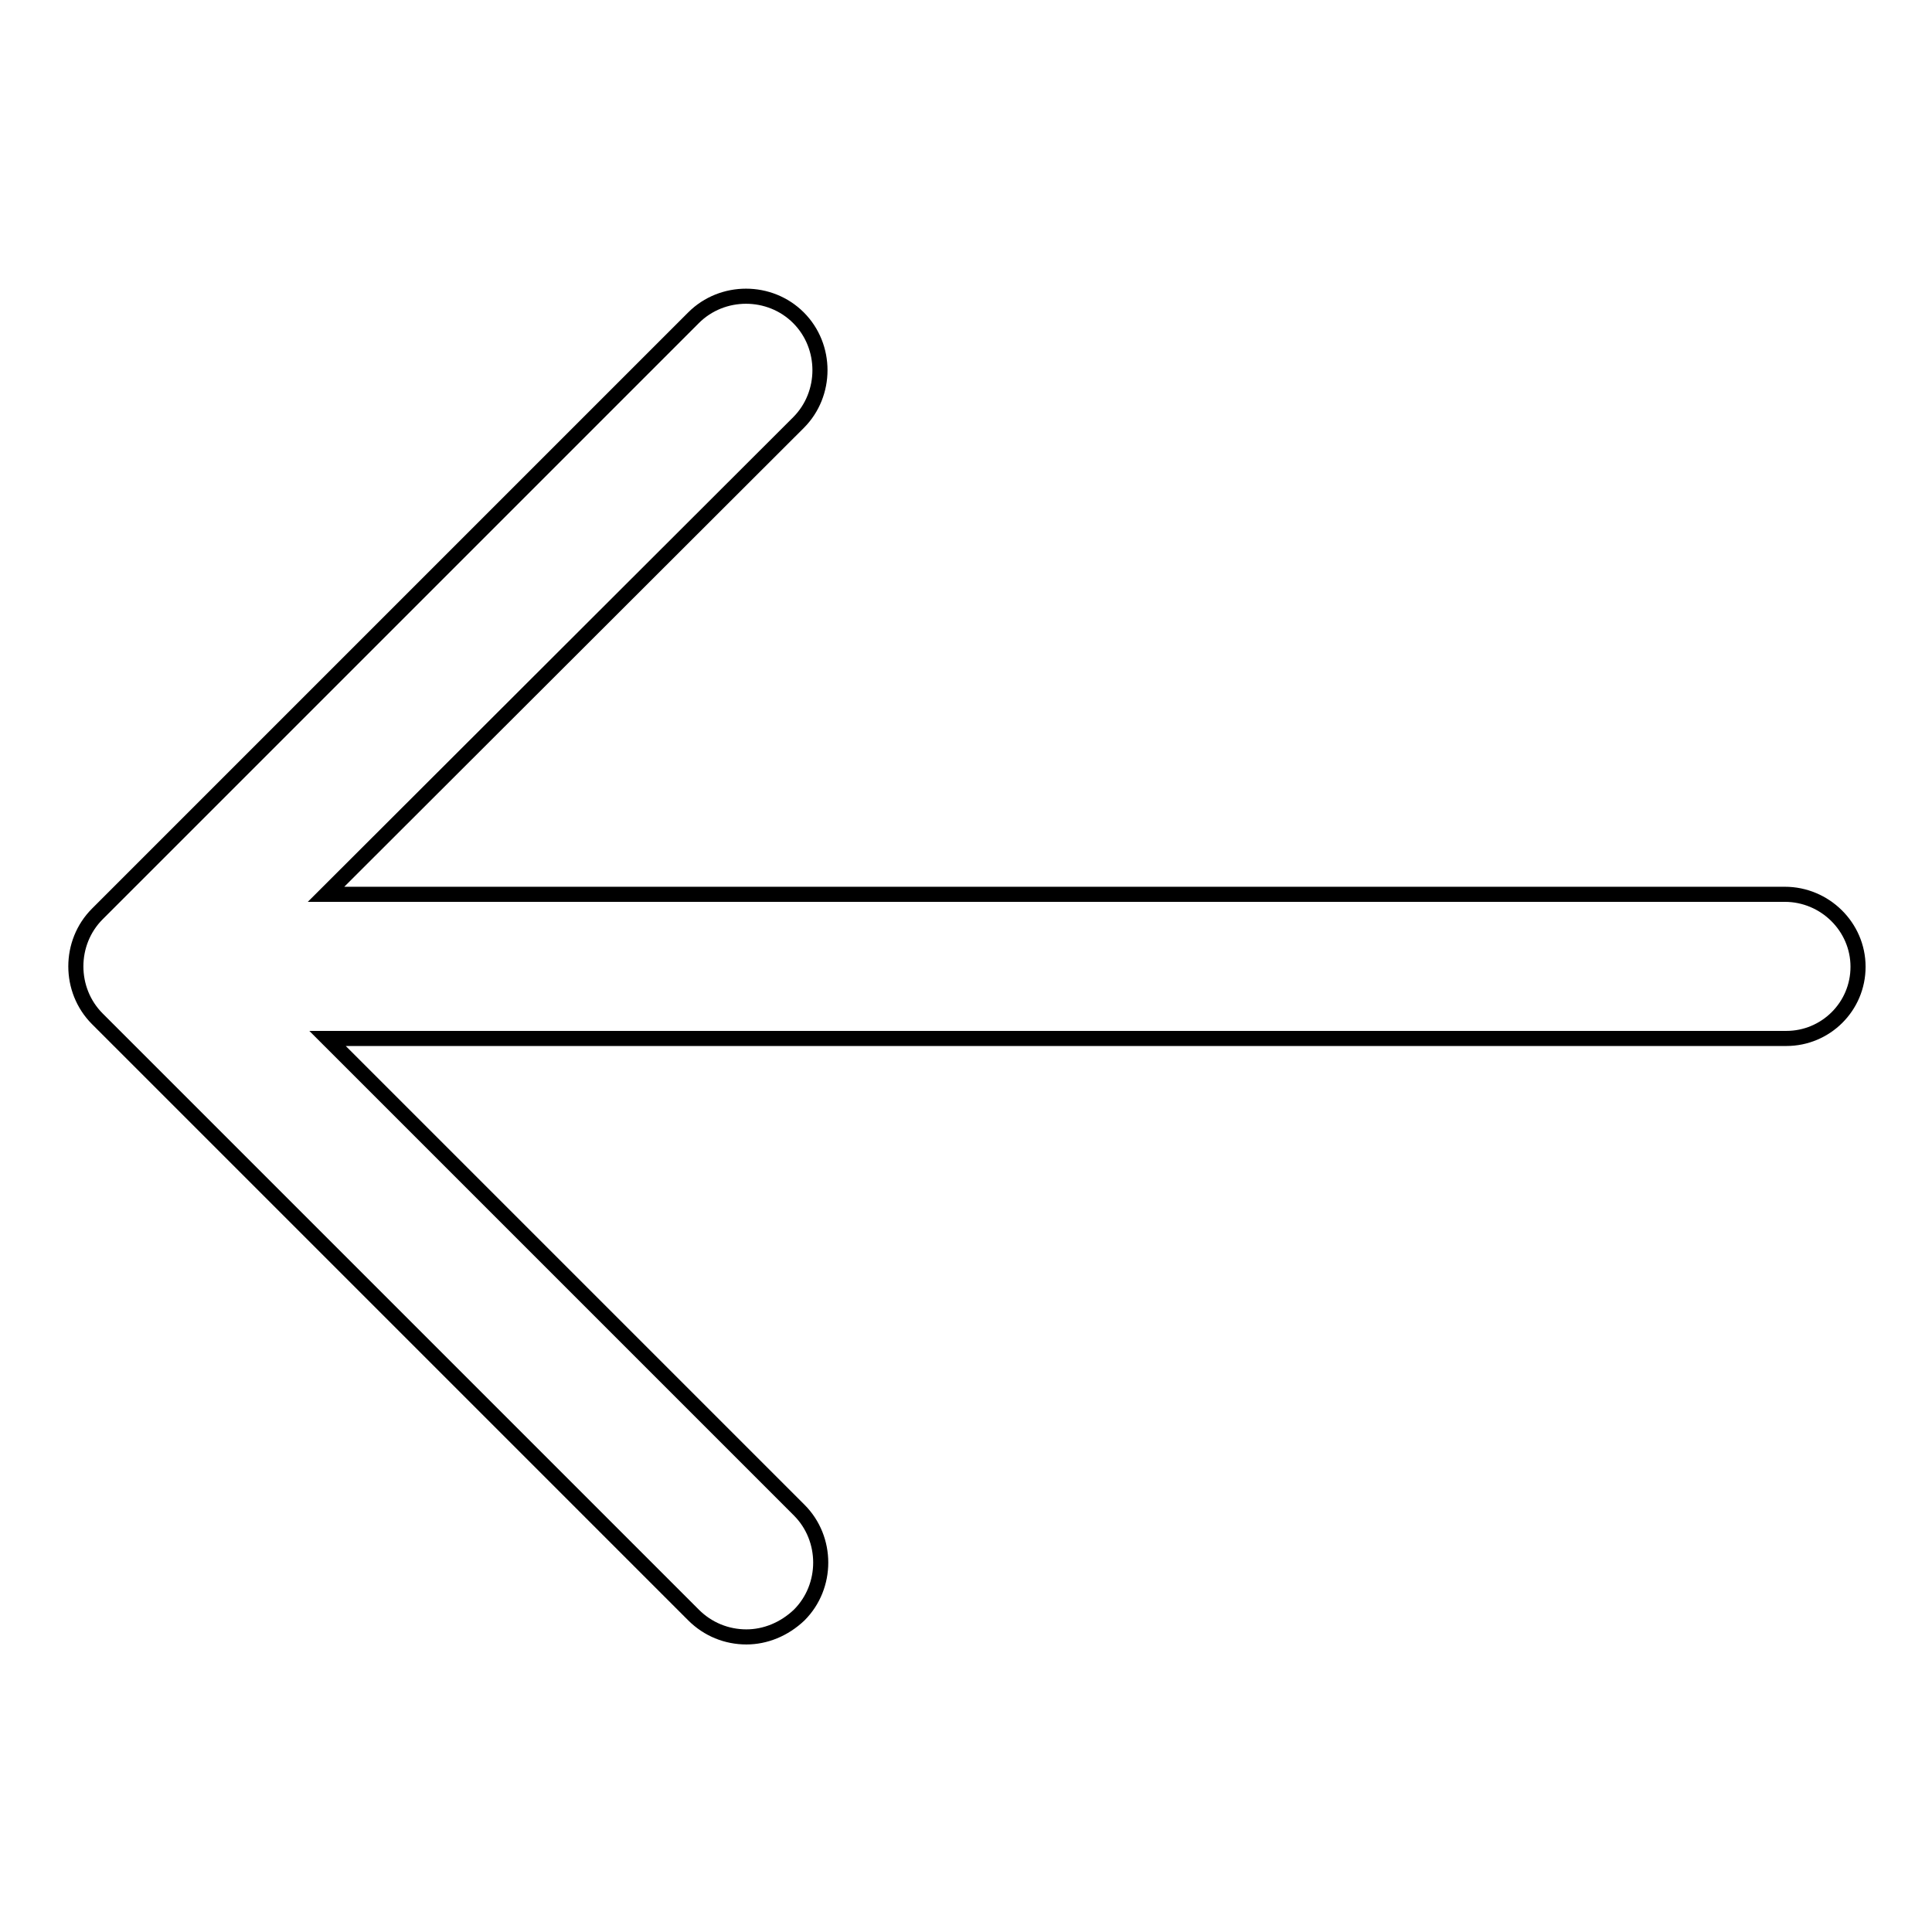 <?xml version="1.0" encoding="utf-8"?>
<!-- Svg Vector Icons : http://www.onlinewebfonts.com/icon -->
<!DOCTYPE svg PUBLIC "-//W3C//DTD SVG 1.1//EN" "http://www.w3.org/Graphics/SVG/1.1/DTD/svg11.dtd">
<svg version="1.1" xmlns="http://www.w3.org/2000/svg" xmlns:xlink="http://www.w3.org/1999/xlink" x="0px" y="0px" viewBox="0 0 256 256" enable-background="new 0 0 256 256" xml:space="preserve">
<g> <path stroke-width="2" fill-opacity="0" stroke="#000000"  d="M236.5,118.5H43.2L105.8,56c3.8-3.8,3.8-10.1,0-13.9c-3.8-3.8-10.1-3.8-13.9,0l-79,79 c-3.8,3.8-3.8,10.1,0,13.9l79,79c1.9,1.9,4.4,2.9,7,2.9c2.5,0,5-1,7-2.9c3.8-3.8,3.8-10.1,0-13.9l-62.5-62.5h193.3 c5.2,0,9.5-4.2,9.5-9.5S241.8,118.5,236.5,118.5L236.5,118.5z"/></g>
</svg>